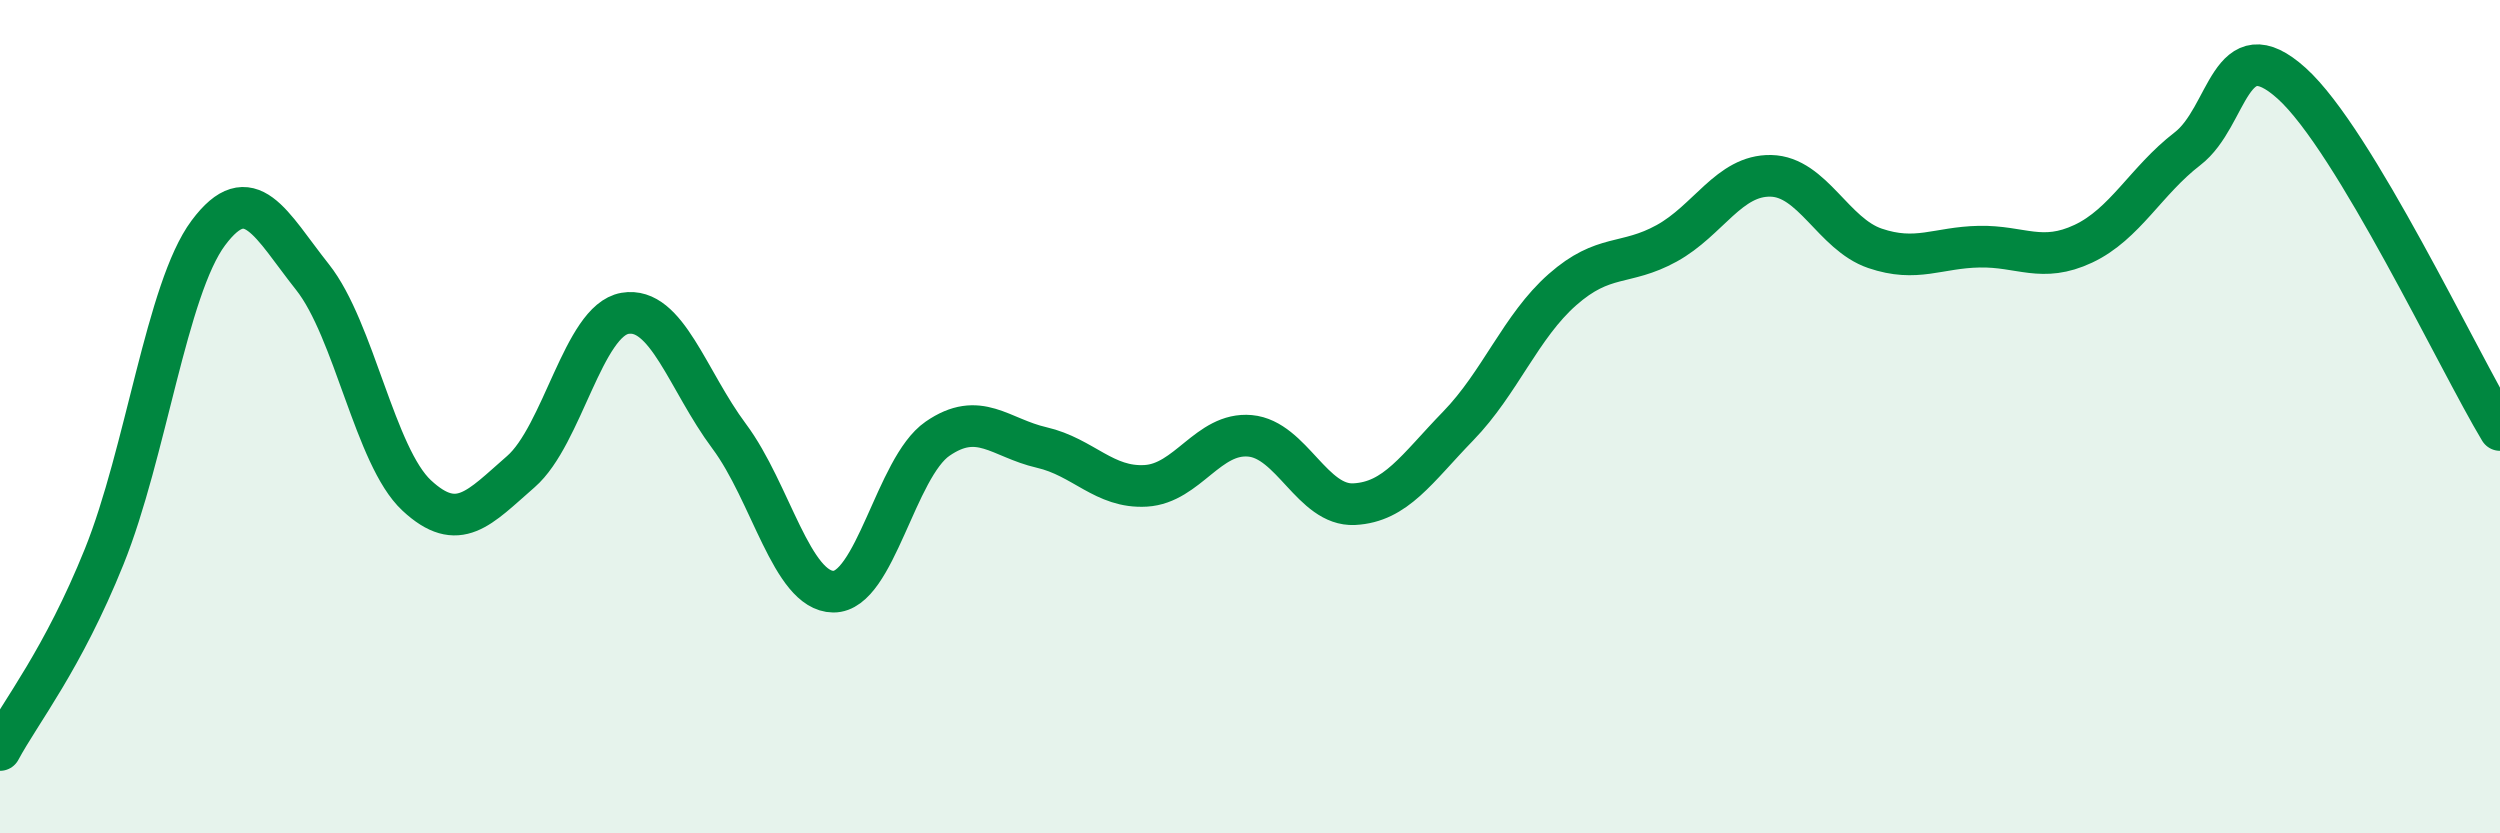 
    <svg width="60" height="20" viewBox="0 0 60 20" xmlns="http://www.w3.org/2000/svg">
      <path
        d="M 0,18 C 0.5,17.07 1.5,15.84 2.5,13.36 C 3.5,10.88 4,6.93 5,5.59 C 6,4.25 6.5,5.39 7.5,6.65 C 8.5,7.91 9,10.96 10,11.89 C 11,12.82 11.5,12.19 12.5,11.32 C 13.5,10.45 14,7.69 15,7.52 C 16,7.35 16.5,9.13 17.5,10.47 C 18.5,11.81 19,14.19 20,14.2 C 21,14.21 21.5,11.22 22.5,10.53 C 23.5,9.84 24,10.51 25,10.74 C 26,10.97 26.5,11.72 27.5,11.66 C 28.5,11.6 29,10.37 30,10.46 C 31,10.55 31.5,12.15 32.5,12.1 C 33.5,12.05 34,11.25 35,10.22 C 36,9.19 36.5,7.83 37.5,6.95 C 38.5,6.07 39,6.39 40,5.84 C 41,5.29 41.5,4.2 42.5,4.22 C 43.5,4.24 44,5.62 45,5.96 C 46,6.3 46.5,5.94 47.5,5.92 C 48.5,5.9 49,6.32 50,5.85 C 51,5.38 51.5,4.34 52.5,3.57 C 53.5,2.8 53.5,0.65 55,2 C 56.5,3.35 59,8.66 60,10.32L60 20L0 20Z"
        fill="#008740"
        opacity="0.1"
        stroke-linecap="round"
        stroke-linejoin="round"
      />
      <path
        d="M 0,18 C 0.5,17.07 1.5,15.84 2.5,13.36 C 3.5,10.88 4,6.93 5,5.59 C 6,4.25 6.5,5.39 7.5,6.65 C 8.5,7.91 9,10.96 10,11.89 C 11,12.82 11.5,12.19 12.5,11.32 C 13.5,10.45 14,7.69 15,7.52 C 16,7.35 16.5,9.13 17.5,10.47 C 18.5,11.81 19,14.19 20,14.2 C 21,14.21 21.5,11.22 22.5,10.53 C 23.5,9.84 24,10.51 25,10.74 C 26,10.97 26.5,11.72 27.5,11.66 C 28.5,11.6 29,10.37 30,10.46 C 31,10.55 31.5,12.15 32.5,12.1 C 33.5,12.05 34,11.25 35,10.22 C 36,9.19 36.5,7.83 37.5,6.95 C 38.5,6.07 39,6.39 40,5.84 C 41,5.29 41.5,4.2 42.5,4.22 C 43.5,4.24 44,5.62 45,5.96 C 46,6.3 46.5,5.94 47.5,5.92 C 48.5,5.9 49,6.32 50,5.85 C 51,5.38 51.5,4.34 52.5,3.57 C 53.5,2.8 53.5,0.65 55,2 C 56.5,3.35 59,8.66 60,10.32"
        stroke="#008740"
        stroke-width="1"
        fill="none"
        stroke-linecap="round"
        stroke-linejoin="round"
      />
    </svg>
  